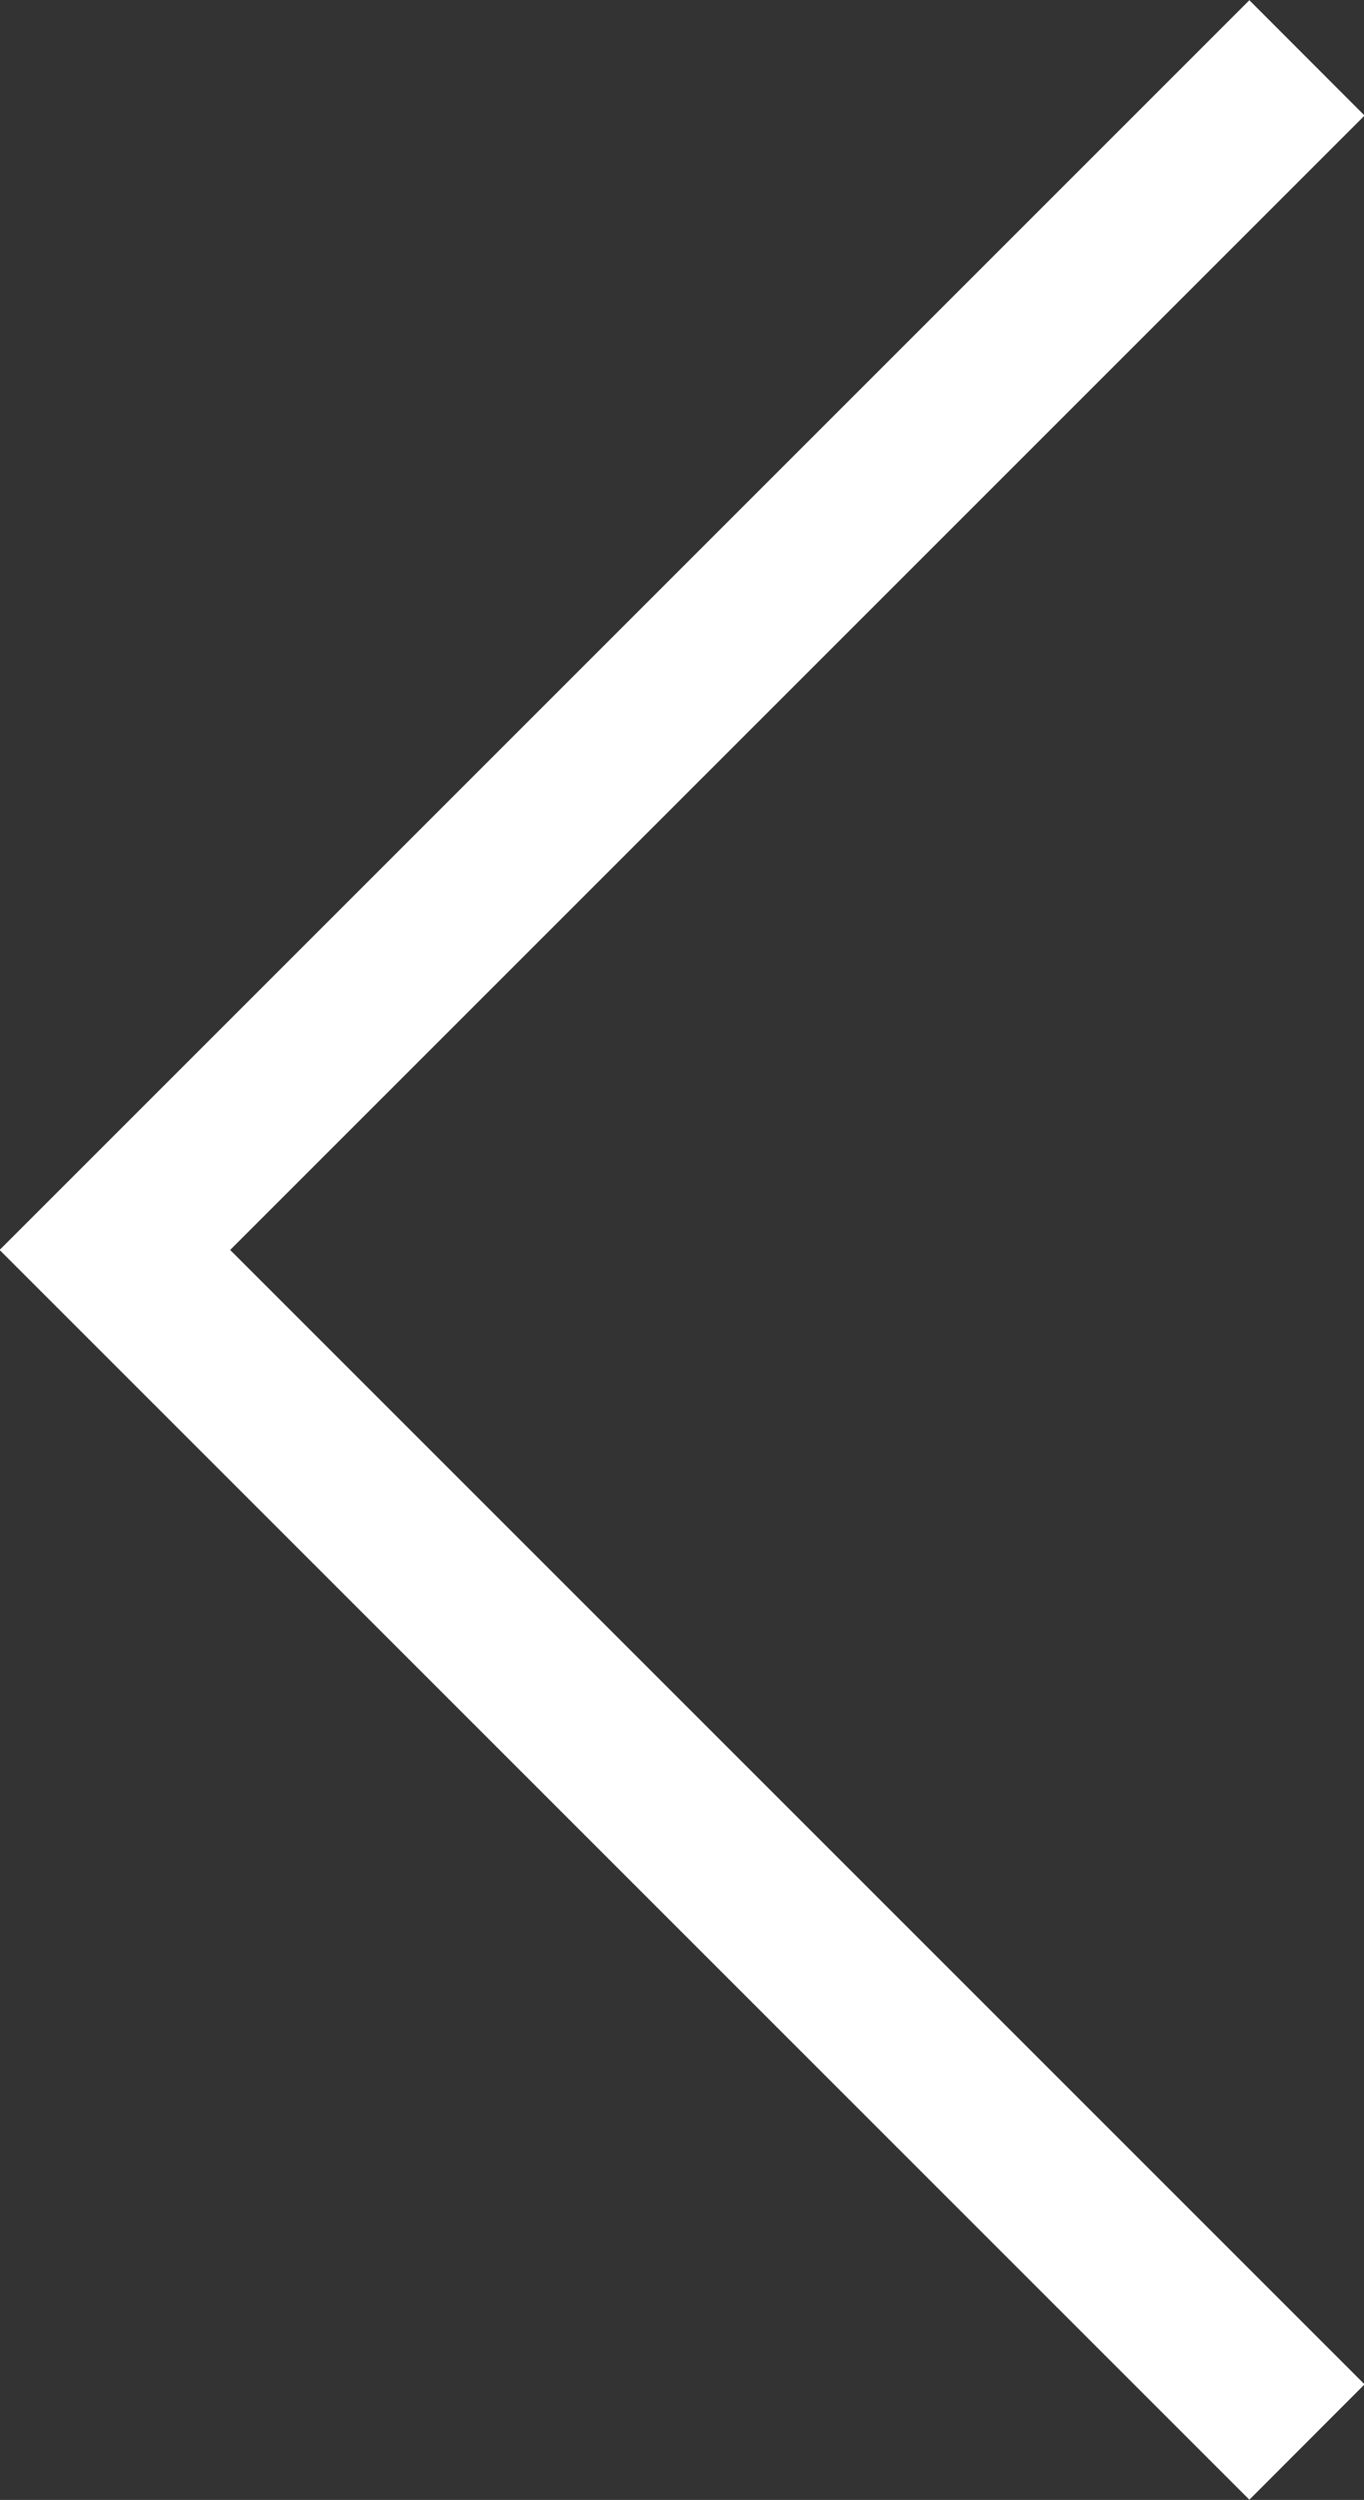 <svg xmlns="http://www.w3.org/2000/svg" viewBox="0 0 16.74 30.66"><rect x="0" y="0" width="16.74" height="30.66" fill="#333333" stroke="none"/><defs><style>.cls-1{fill:none;stroke:#fff;stroke-miterlimit:10;stroke-width:2px;}</style></defs><title>Asset 1</title><g id="Layer_2" data-name="Layer 2"><g id="Layer_1-2" data-name="Layer 1"><polyline class="cls-1" points="16.04 0.71 1.41 15.33 16.04 29.95"/></g></g></svg>